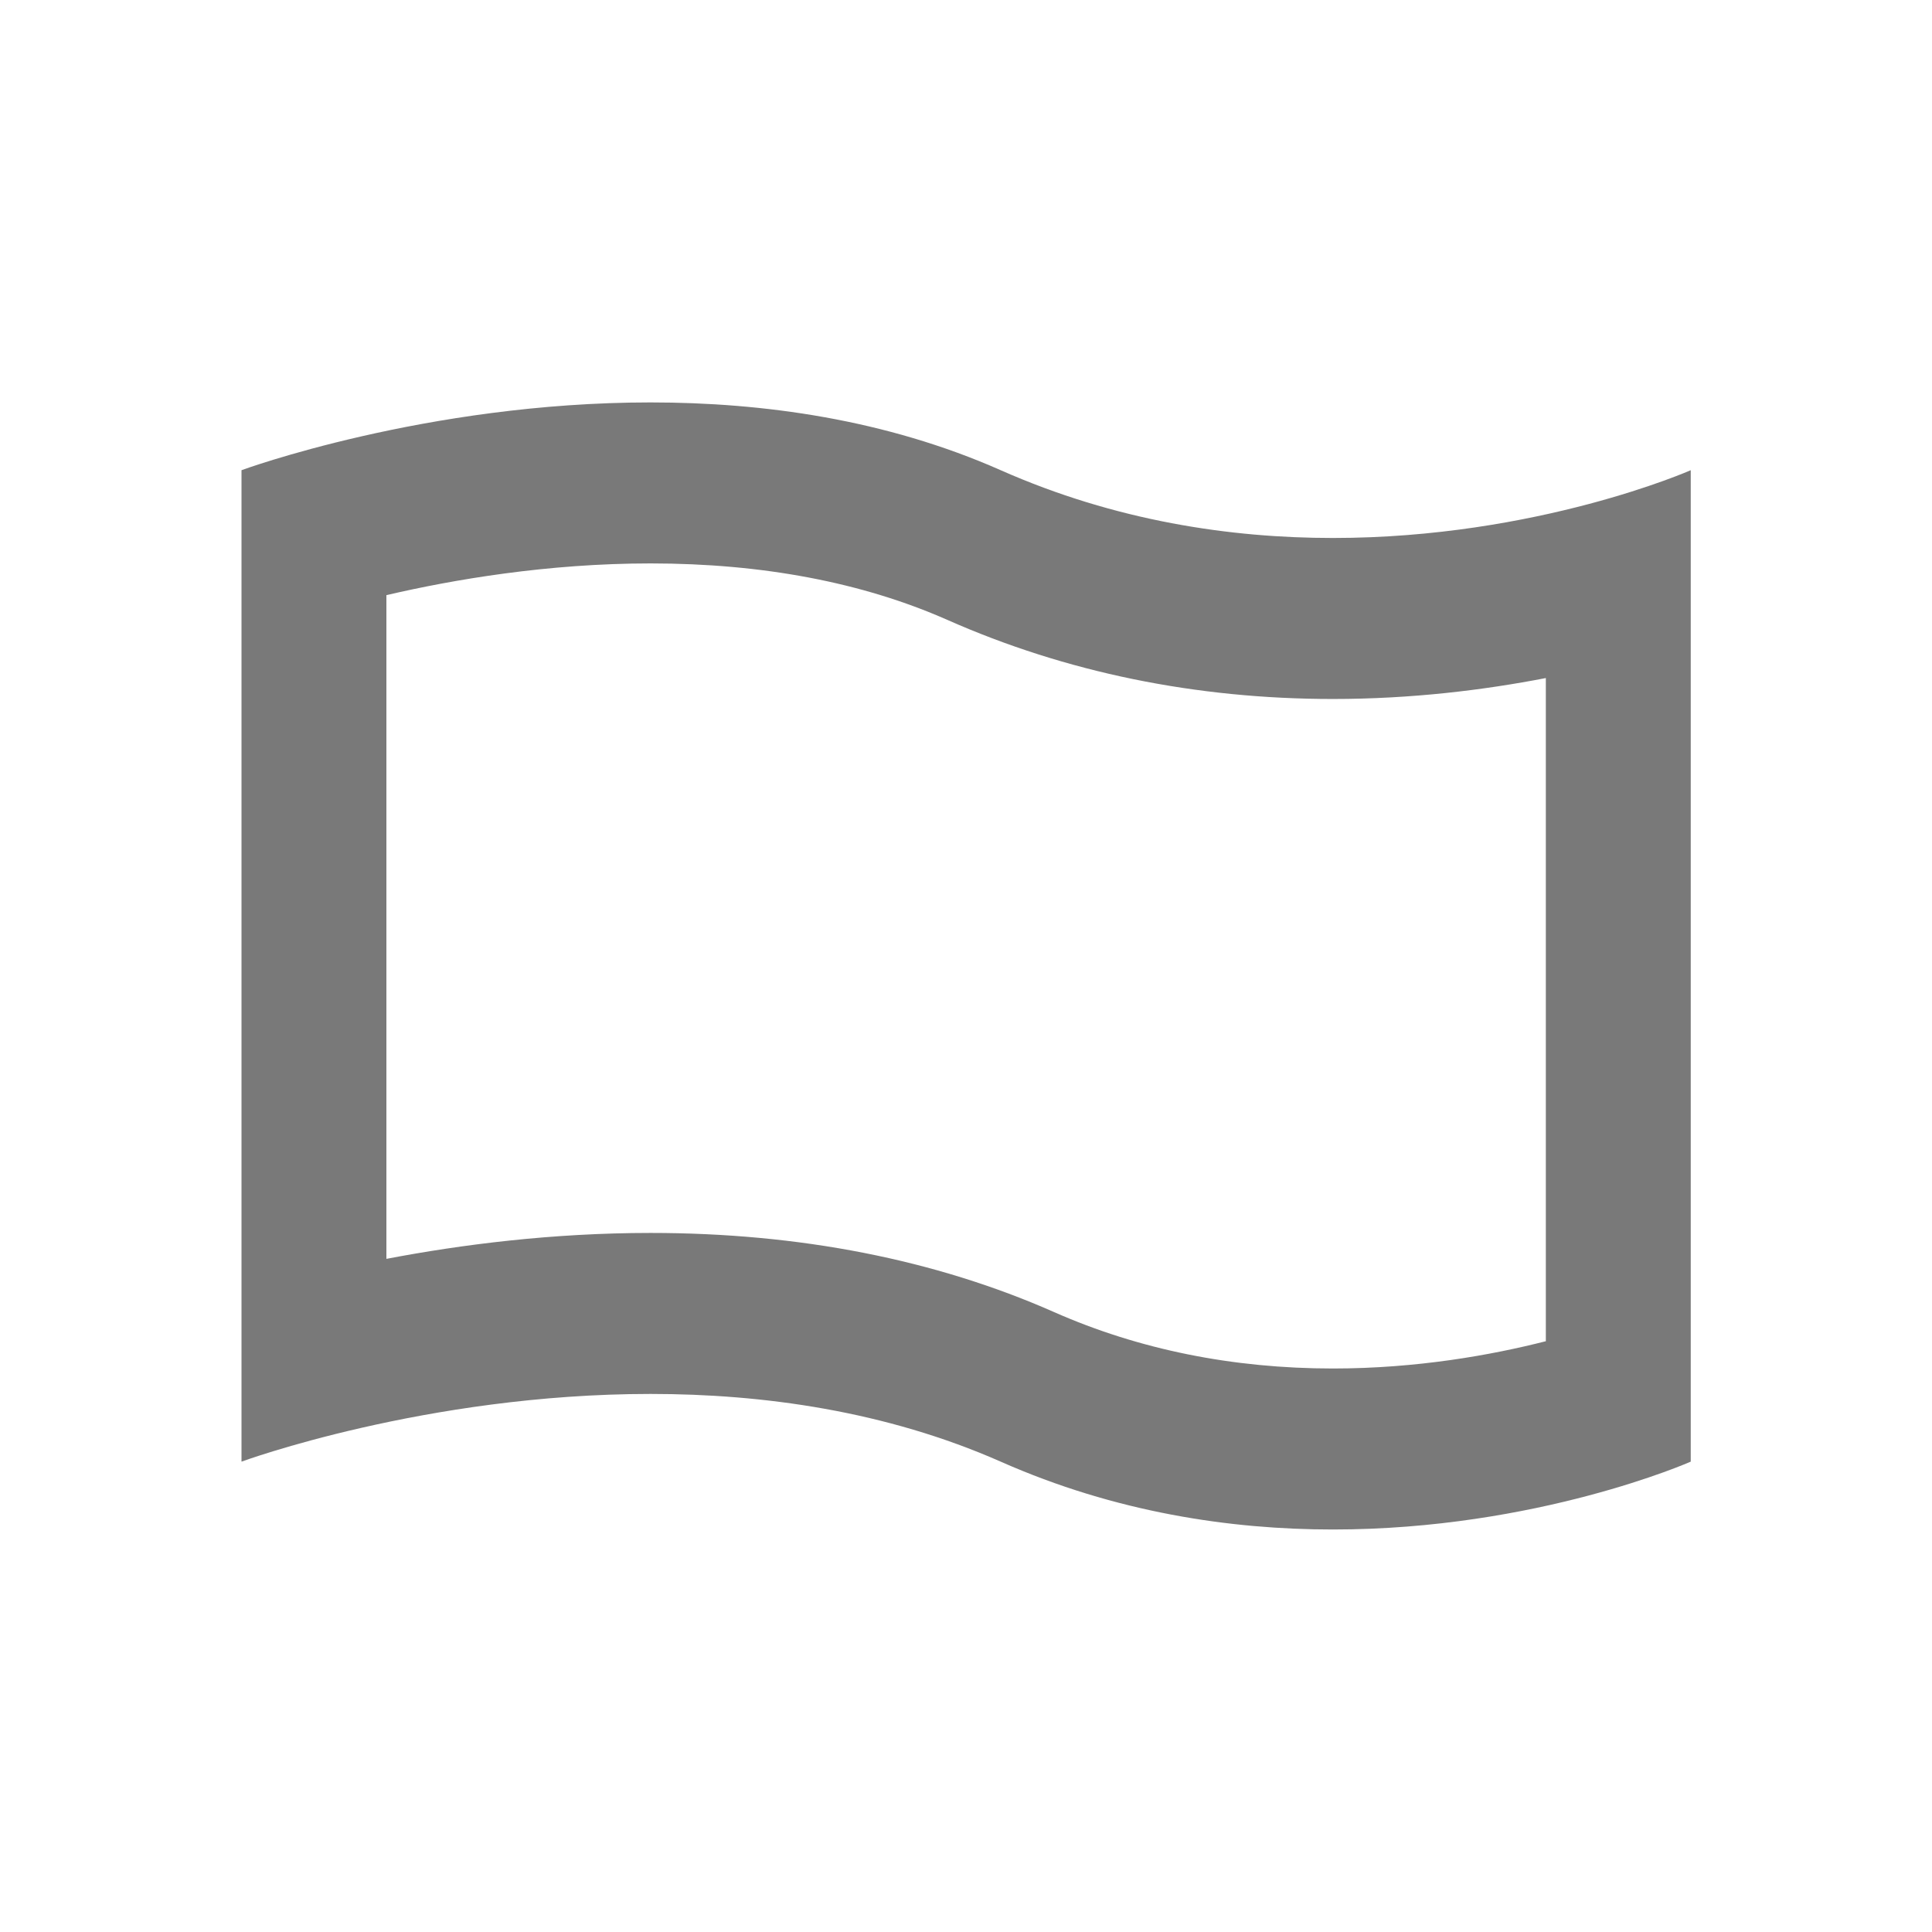 <svg width="24" height="24" viewBox="0 0 24 24" fill="none" xmlns="http://www.w3.org/2000/svg">
<path fill-rule="evenodd" clip-rule="evenodd" d="M19.203 8.423C18.44 8.571 17.539 8.683 16.558 8.683C14.855 8.683 13.242 8.353 11.765 7.699C10.713 7.235 9.474 6.999 8.081 6.999C6.801 6.999 5.629 7.2 4.8 7.393L4.8 15.638C5.726 15.461 6.859 15.316 8.081 15.316C9.932 15.316 11.619 15.647 13.096 16.3C14.147 16.764 15.312 17 16.558 17C17.603 17 18.529 16.833 19.203 16.661V8.423ZM16.558 19C15.288 19 13.858 18.789 12.431 18.157C11.002 17.527 9.478 17.316 8.081 17.316C5.287 17.316 3 18.157 3 18.157L3 5.841C3 5.841 5.287 4.999 8.081 4.999C9.478 4.999 11.002 5.209 12.431 5.841C13.859 6.473 15.288 6.683 16.558 6.683C19.098 6.683 21.003 5.841 21.003 5.841L21.003 18.157C21.003 18.157 19.098 19 16.558 19Z" fill="#797979"/>
</svg>
